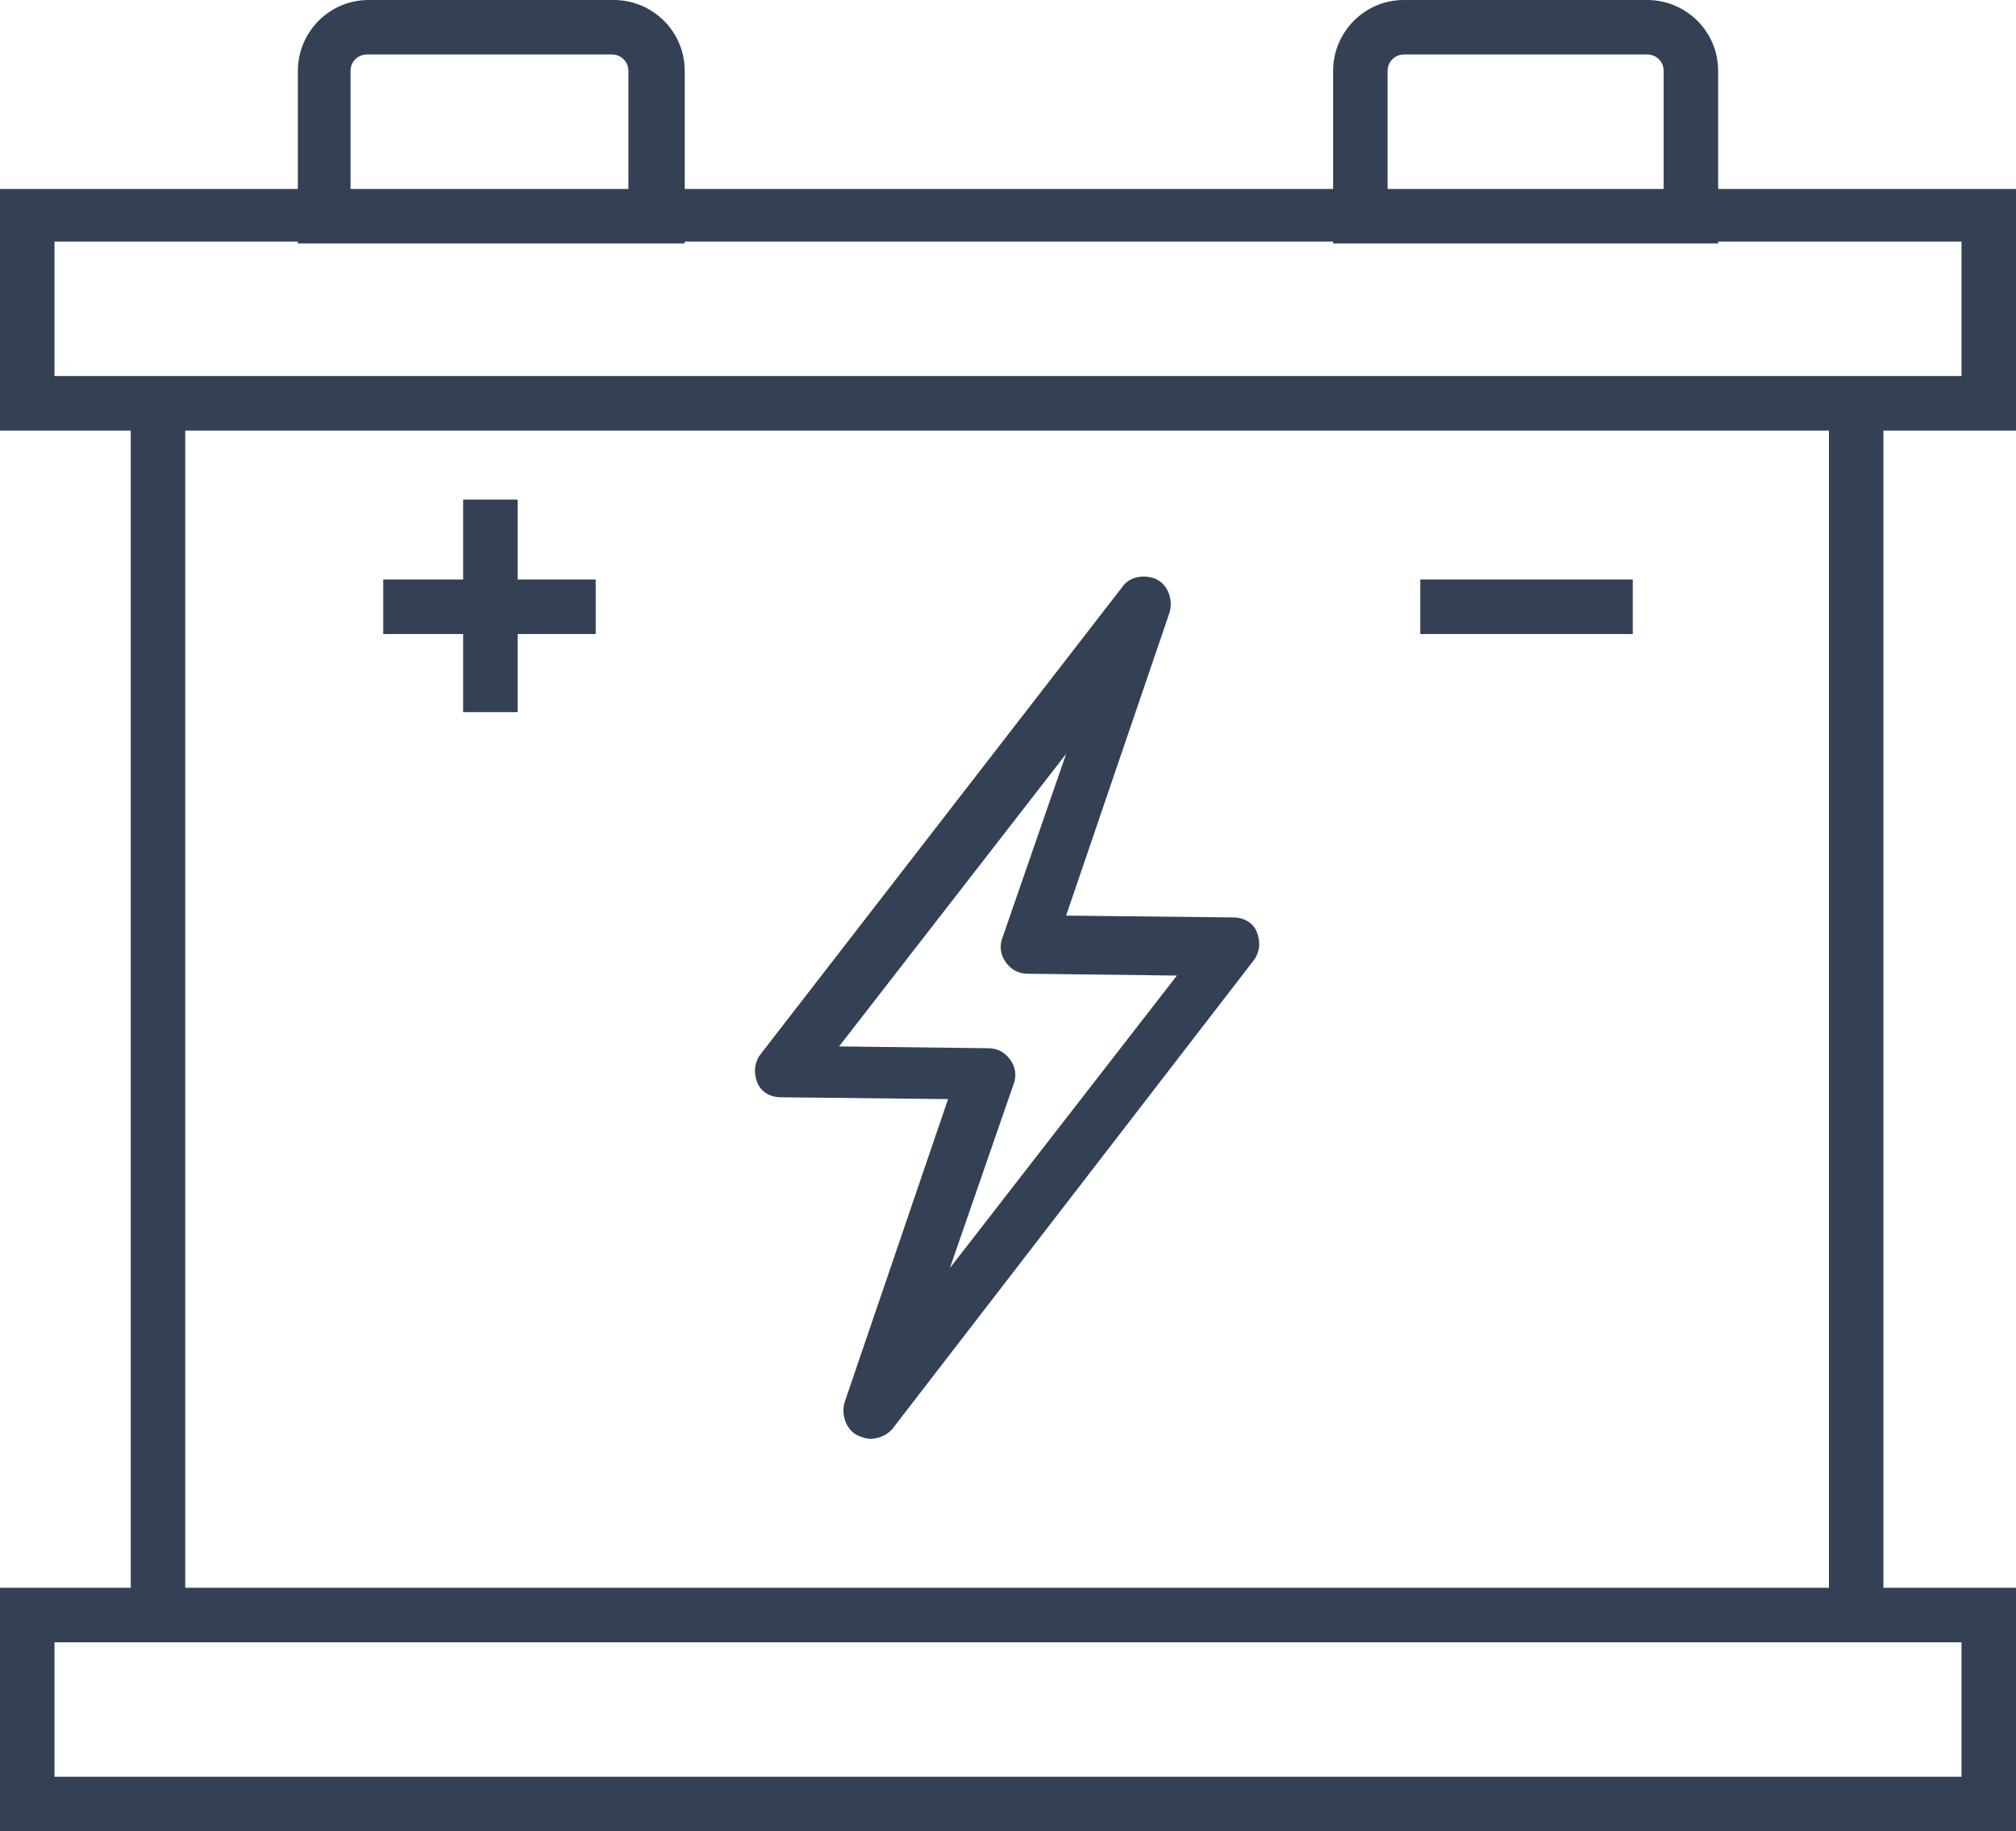 <svg viewBox="0 0 111 100.8" xmlns="http://www.w3.org/2000/svg"><path d="M111 23.7H0V10.4h111zm-108-3h105v-7.4H3zm108 80.1H0V87.4h111zm-108-3h105v-7.4H3zm100.8-7.4H7.2V20.7h96.5v69.7zm-93.6-3h90.5V23.7H10.2zm27.4-74H16.4V3.9c0-2.1 1.7-3.9 3.9-3.9h13.5c2.1 0 3.9 1.7 3.9 3.9v9.5zm-18.2-3h15.2V3.9c0-.5-.4-.9-.9-.9H20.2c-.5 0-.9.4-.9.9v6.5zm75.3 3H73.4V3.9c0-2.1 1.7-3.9 3.9-3.9h13.4c2.1 0 3.9 1.7 3.9 3.9v9.5zm-18.3-3h15.2V3.9c0-.5-.4-.9-.9-.9H77.3c-.5 0-.9.4-.9.9zM25.5 27.5h3v11.7h-3zm-4.4 4.4h11.7v3H21.1zm57.1 0h11.7v3H78.2zM47.9 79.2c-.2 0-.5-.1-.7-.2-.6-.3-.9-1.1-.7-1.8l5.7-16.7-9.2-.1c-.6 0-1.1-.3-1.3-.8s-.2-1.1.2-1.6l19.9-25.7c.4-.6 1.3-.7 1.9-.4s.9 1.1.7 1.8l-5.7 16.7 9.2.1c.6 0 1.1.3 1.3.8s.2 1.1-.2 1.6L49.1 78.7c-.3.3-.7.5-1.2.5zm-1.7-21.6l8.2.1c.5 0 .9.2 1.2.6s.4.9.2 1.4l-3.5 10.1 12.5-16.1-8.2-.1c-.5 0-.9-.2-1.2-.6s-.4-.9-.2-1.4l3.5-10.1z" fill="#344154"/></svg>
